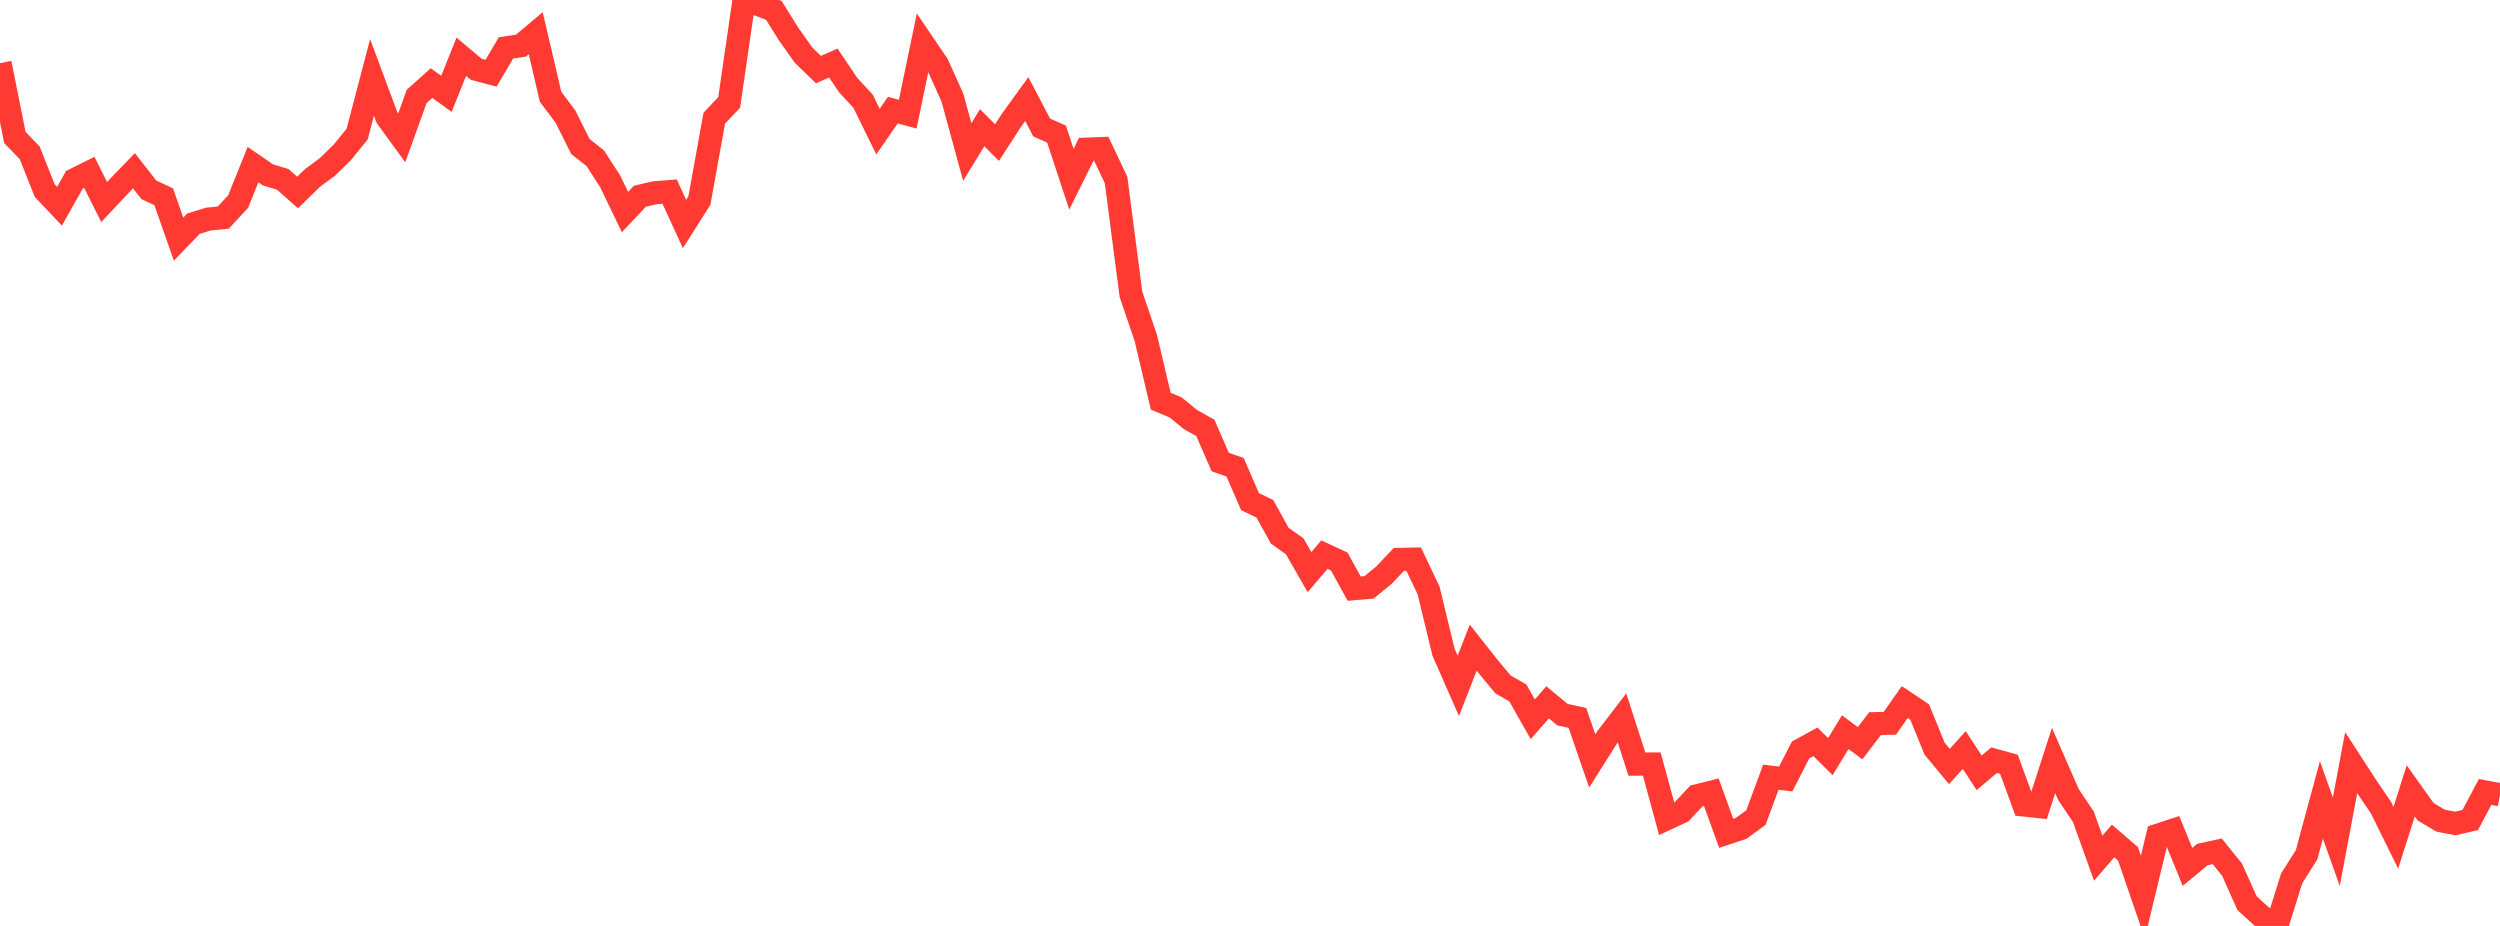 <?xml version="1.0" standalone="no"?>
<!DOCTYPE svg PUBLIC "-//W3C//DTD SVG 1.1//EN" "http://www.w3.org/Graphics/SVG/1.1/DTD/svg11.dtd">

<svg width="135" height="50" viewBox="0 0 135 50" preserveAspectRatio="none" 
  xmlns="http://www.w3.org/2000/svg"
  xmlns:xlink="http://www.w3.org/1999/xlink">


<polyline points="0.0, 3.412 0.804, 7.424 1.607, 8.256 2.411, 10.287 3.214, 11.137 4.018, 9.707 4.821, 9.306 5.625, 10.911 6.429, 10.053 7.232, 9.221 8.036, 10.248 8.839, 10.626 9.643, 12.913 10.446, 12.08 11.25, 11.831 12.054, 11.75 12.857, 10.89 13.661, 8.888 14.464, 9.44 15.268, 9.686 16.071, 10.394 16.875, 9.609 17.679, 9.016 18.482, 8.23 19.286, 7.241 20.089, 4.179 20.893, 6.34 21.696, 7.443 22.5, 5.206 23.304, 4.487 24.107, 5.067 24.911, 3.065 25.714, 3.741 26.518, 3.953 27.321, 2.587 28.125, 2.467 28.929, 1.791 29.732, 5.227 30.536, 6.298 31.339, 7.908 32.143, 8.545 32.946, 9.785 33.75, 11.45 34.554, 10.596 35.357, 10.409 36.161, 10.348 36.964, 12.096 37.768, 10.829 38.571, 6.383 39.375, 5.531 40.179, 0.0 40.982, 0.255 41.786, 0.559 42.589, 1.844 43.393, 2.98 44.196, 3.757 45.0, 3.405 45.804, 4.6 46.607, 5.466 47.411, 7.108 48.214, 5.947 49.018, 6.164 49.821, 2.3 50.625, 3.485 51.429, 5.267 52.232, 8.207 53.036, 6.897 53.839, 7.7 54.643, 6.458 55.446, 5.35 56.25, 6.885 57.054, 7.241 57.857, 9.677 58.661, 8.055 59.464, 8.023 60.268, 9.723 61.071, 15.892 61.875, 18.254 62.679, 21.663 63.482, 22 64.286, 22.655 65.089, 23.106 65.893, 24.951 66.696, 25.234 67.5, 27.086 68.304, 27.478 69.107, 28.929 69.911, 29.496 70.714, 30.897 71.518, 29.949 72.321, 30.323 73.125, 31.786 73.929, 31.717 74.732, 31.061 75.536, 30.208 76.339, 30.193 77.143, 31.881 77.946, 35.208 78.75, 37.036 79.554, 34.973 80.357, 35.99 81.161, 36.96 81.964, 37.419 82.768, 38.84 83.571, 37.927 84.375, 38.591 85.179, 38.765 85.982, 41.093 86.786, 39.819 87.589, 38.77 88.393, 41.262 89.196, 41.257 90.0, 44.214 90.804, 43.839 91.607, 42.981 92.411, 42.779 93.214, 45 94.018, 44.734 94.821, 44.151 95.625, 41.969 96.429, 42.065 97.232, 40.499 98.036, 40.059 98.839, 40.857 99.643, 39.537 100.446, 40.135 101.25, 39.077 102.054, 39.055 102.857, 37.909 103.661, 38.446 104.464, 40.42 105.268, 41.39 106.071, 40.501 106.875, 41.731 107.679, 41.049 108.482, 41.27 109.286, 43.469 110.089, 43.555 110.893, 41.066 111.696, 42.905 112.5, 44.102 113.304, 46.341 114.107, 45.411 114.911, 46.104 115.714, 48.44 116.518, 45.105 117.321, 44.841 118.125, 46.813 118.929, 46.146 119.732, 45.971 120.536, 46.97 121.339, 48.77 122.143, 49.504 122.946, 50.0 123.75, 47.434 124.554, 46.158 125.357, 43.196 126.161, 45.455 126.964, 41.186 127.768, 42.428 128.571, 43.61 129.375, 45.24 130.179, 42.708 130.982, 43.833 131.786, 44.314 132.589, 44.468 133.393, 44.281 134.196, 42.765 135.0, 42.917" fill="none" stroke="#ff3a33" stroke-width="1.25"/>

</svg>